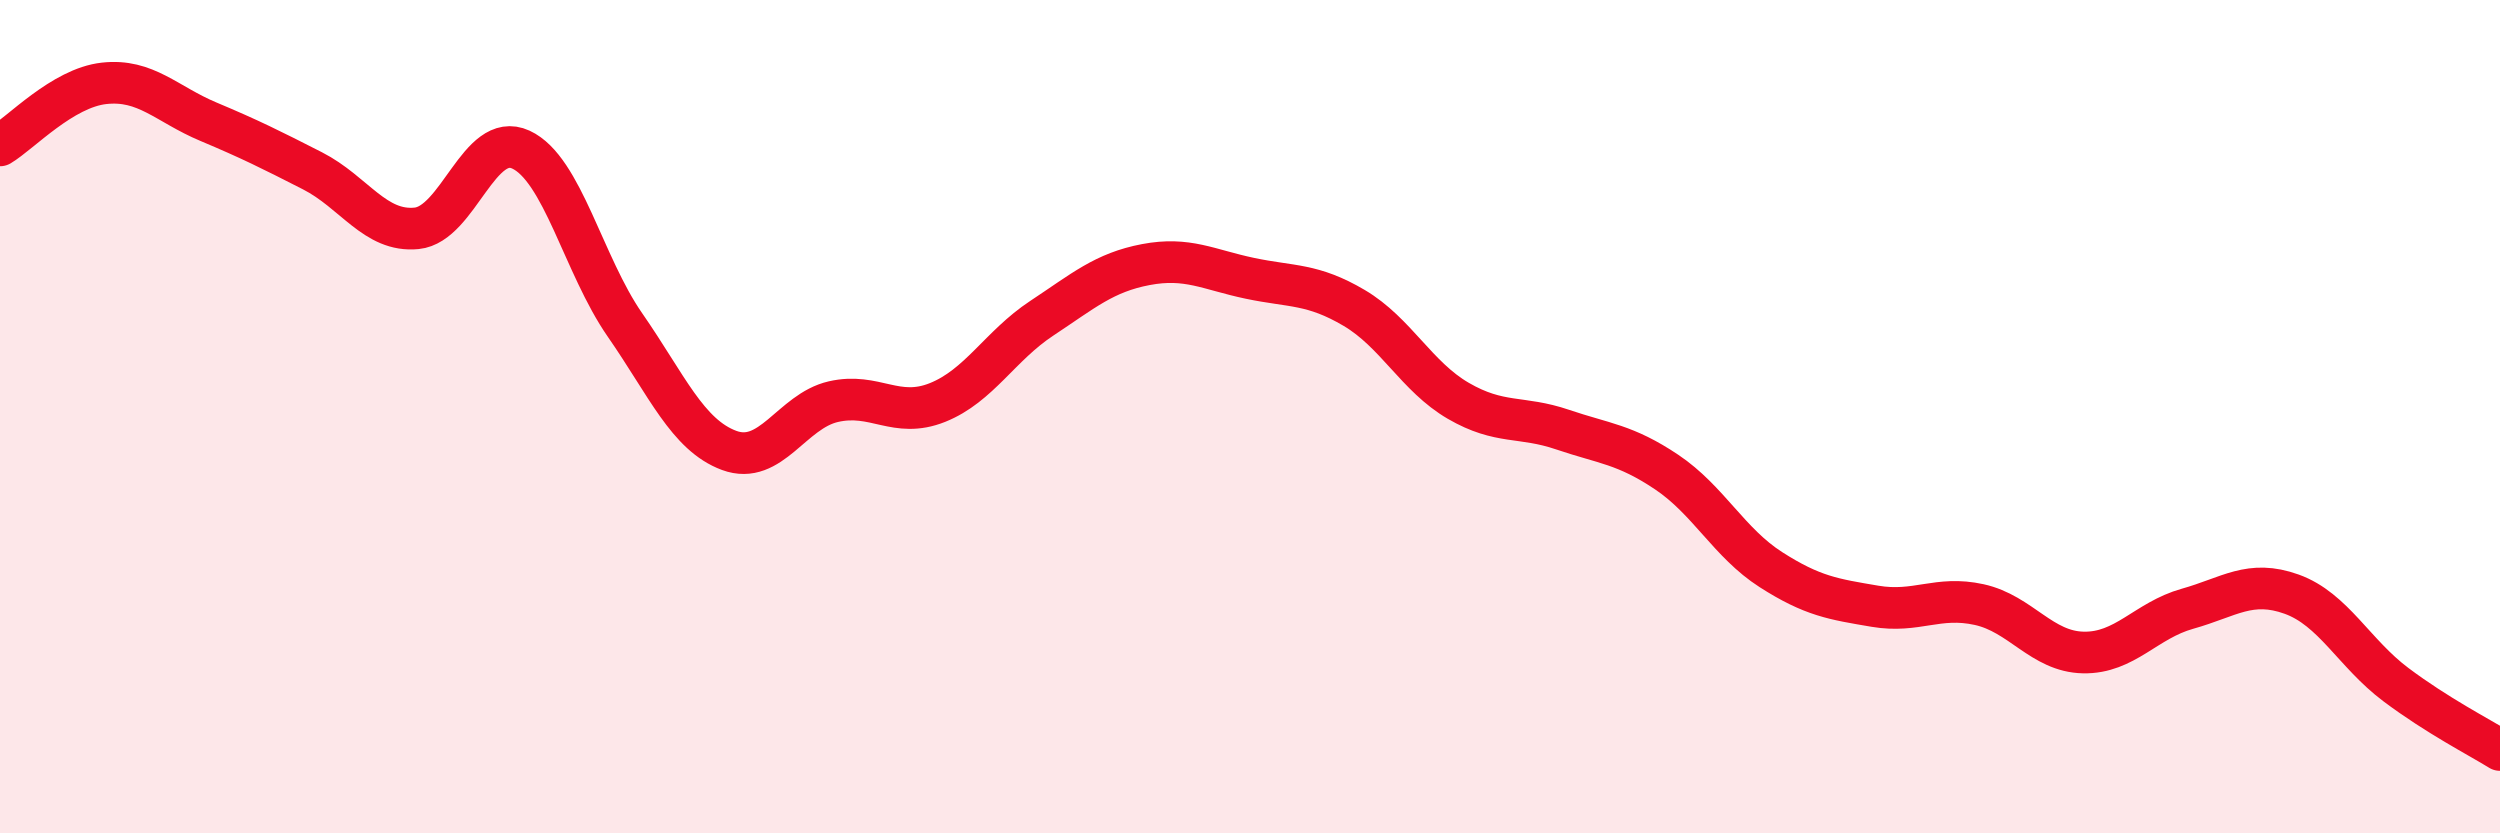 
    <svg width="60" height="20" viewBox="0 0 60 20" xmlns="http://www.w3.org/2000/svg">
      <path
        d="M 0,3.49 C 0.5,3.19 1.5,2.11 2.5,2 C 3.5,1.89 4,2.5 5,2.92 C 6,3.34 6.5,3.59 7.5,4.1 C 8.5,4.61 9,5.58 10,5.48 C 11,5.38 11.5,3.13 12.5,3.59 C 13.5,4.05 14,6.36 15,7.8 C 16,9.24 16.5,10.44 17.5,10.81 C 18.5,11.18 19,9.87 20,9.64 C 21,9.41 21.5,10.06 22.5,9.66 C 23.5,9.26 24,8.3 25,7.64 C 26,6.98 26.5,6.54 27.5,6.35 C 28.5,6.16 29,6.47 30,6.68 C 31,6.89 31.5,6.8 32.5,7.39 C 33.5,7.98 34,9.04 35,9.62 C 36,10.2 36.5,9.97 37.5,10.31 C 38.5,10.65 39,10.66 40,11.33 C 41,12 41.5,13.03 42.5,13.67 C 43.5,14.31 44,14.38 45,14.55 C 46,14.72 46.5,14.29 47.5,14.51 C 48.5,14.73 49,15.64 50,15.66 C 51,15.68 51.5,14.89 52.5,14.61 C 53.5,14.33 54,13.9 55,14.26 C 56,14.62 56.5,15.68 57.5,16.43 C 58.5,17.18 59.5,17.69 60,18L60 20L0 20Z"
        fill="#EB0A25"
        opacity="0.1"
        stroke-linecap="round"
        stroke-linejoin="round"
      />
      <path
        d="M 0,3.49 C 0.5,3.19 1.5,2.11 2.5,2 C 3.5,1.89 4,2.5 5,2.92 C 6,3.34 6.5,3.59 7.5,4.1 C 8.5,4.61 9,5.58 10,5.48 C 11,5.38 11.5,3.13 12.5,3.59 C 13.5,4.05 14,6.36 15,7.8 C 16,9.24 16.5,10.44 17.5,10.81 C 18.5,11.18 19,9.87 20,9.64 C 21,9.41 21.5,10.06 22.5,9.66 C 23.5,9.26 24,8.3 25,7.64 C 26,6.98 26.5,6.54 27.5,6.35 C 28.5,6.16 29,6.47 30,6.68 C 31,6.89 31.5,6.8 32.5,7.39 C 33.5,7.98 34,9.04 35,9.62 C 36,10.2 36.5,9.97 37.5,10.31 C 38.5,10.65 39,10.66 40,11.33 C 41,12 41.5,13.03 42.5,13.67 C 43.5,14.31 44,14.38 45,14.55 C 46,14.72 46.5,14.29 47.5,14.51 C 48.5,14.73 49,15.64 50,15.66 C 51,15.68 51.5,14.89 52.5,14.61 C 53.5,14.33 54,13.9 55,14.26 C 56,14.62 56.5,15.68 57.5,16.43 C 58.5,17.18 59.5,17.69 60,18"
        stroke="#EB0A25"
        stroke-width="1"
        fill="none"
        stroke-linecap="round"
        stroke-linejoin="round"
      />
    </svg>
  